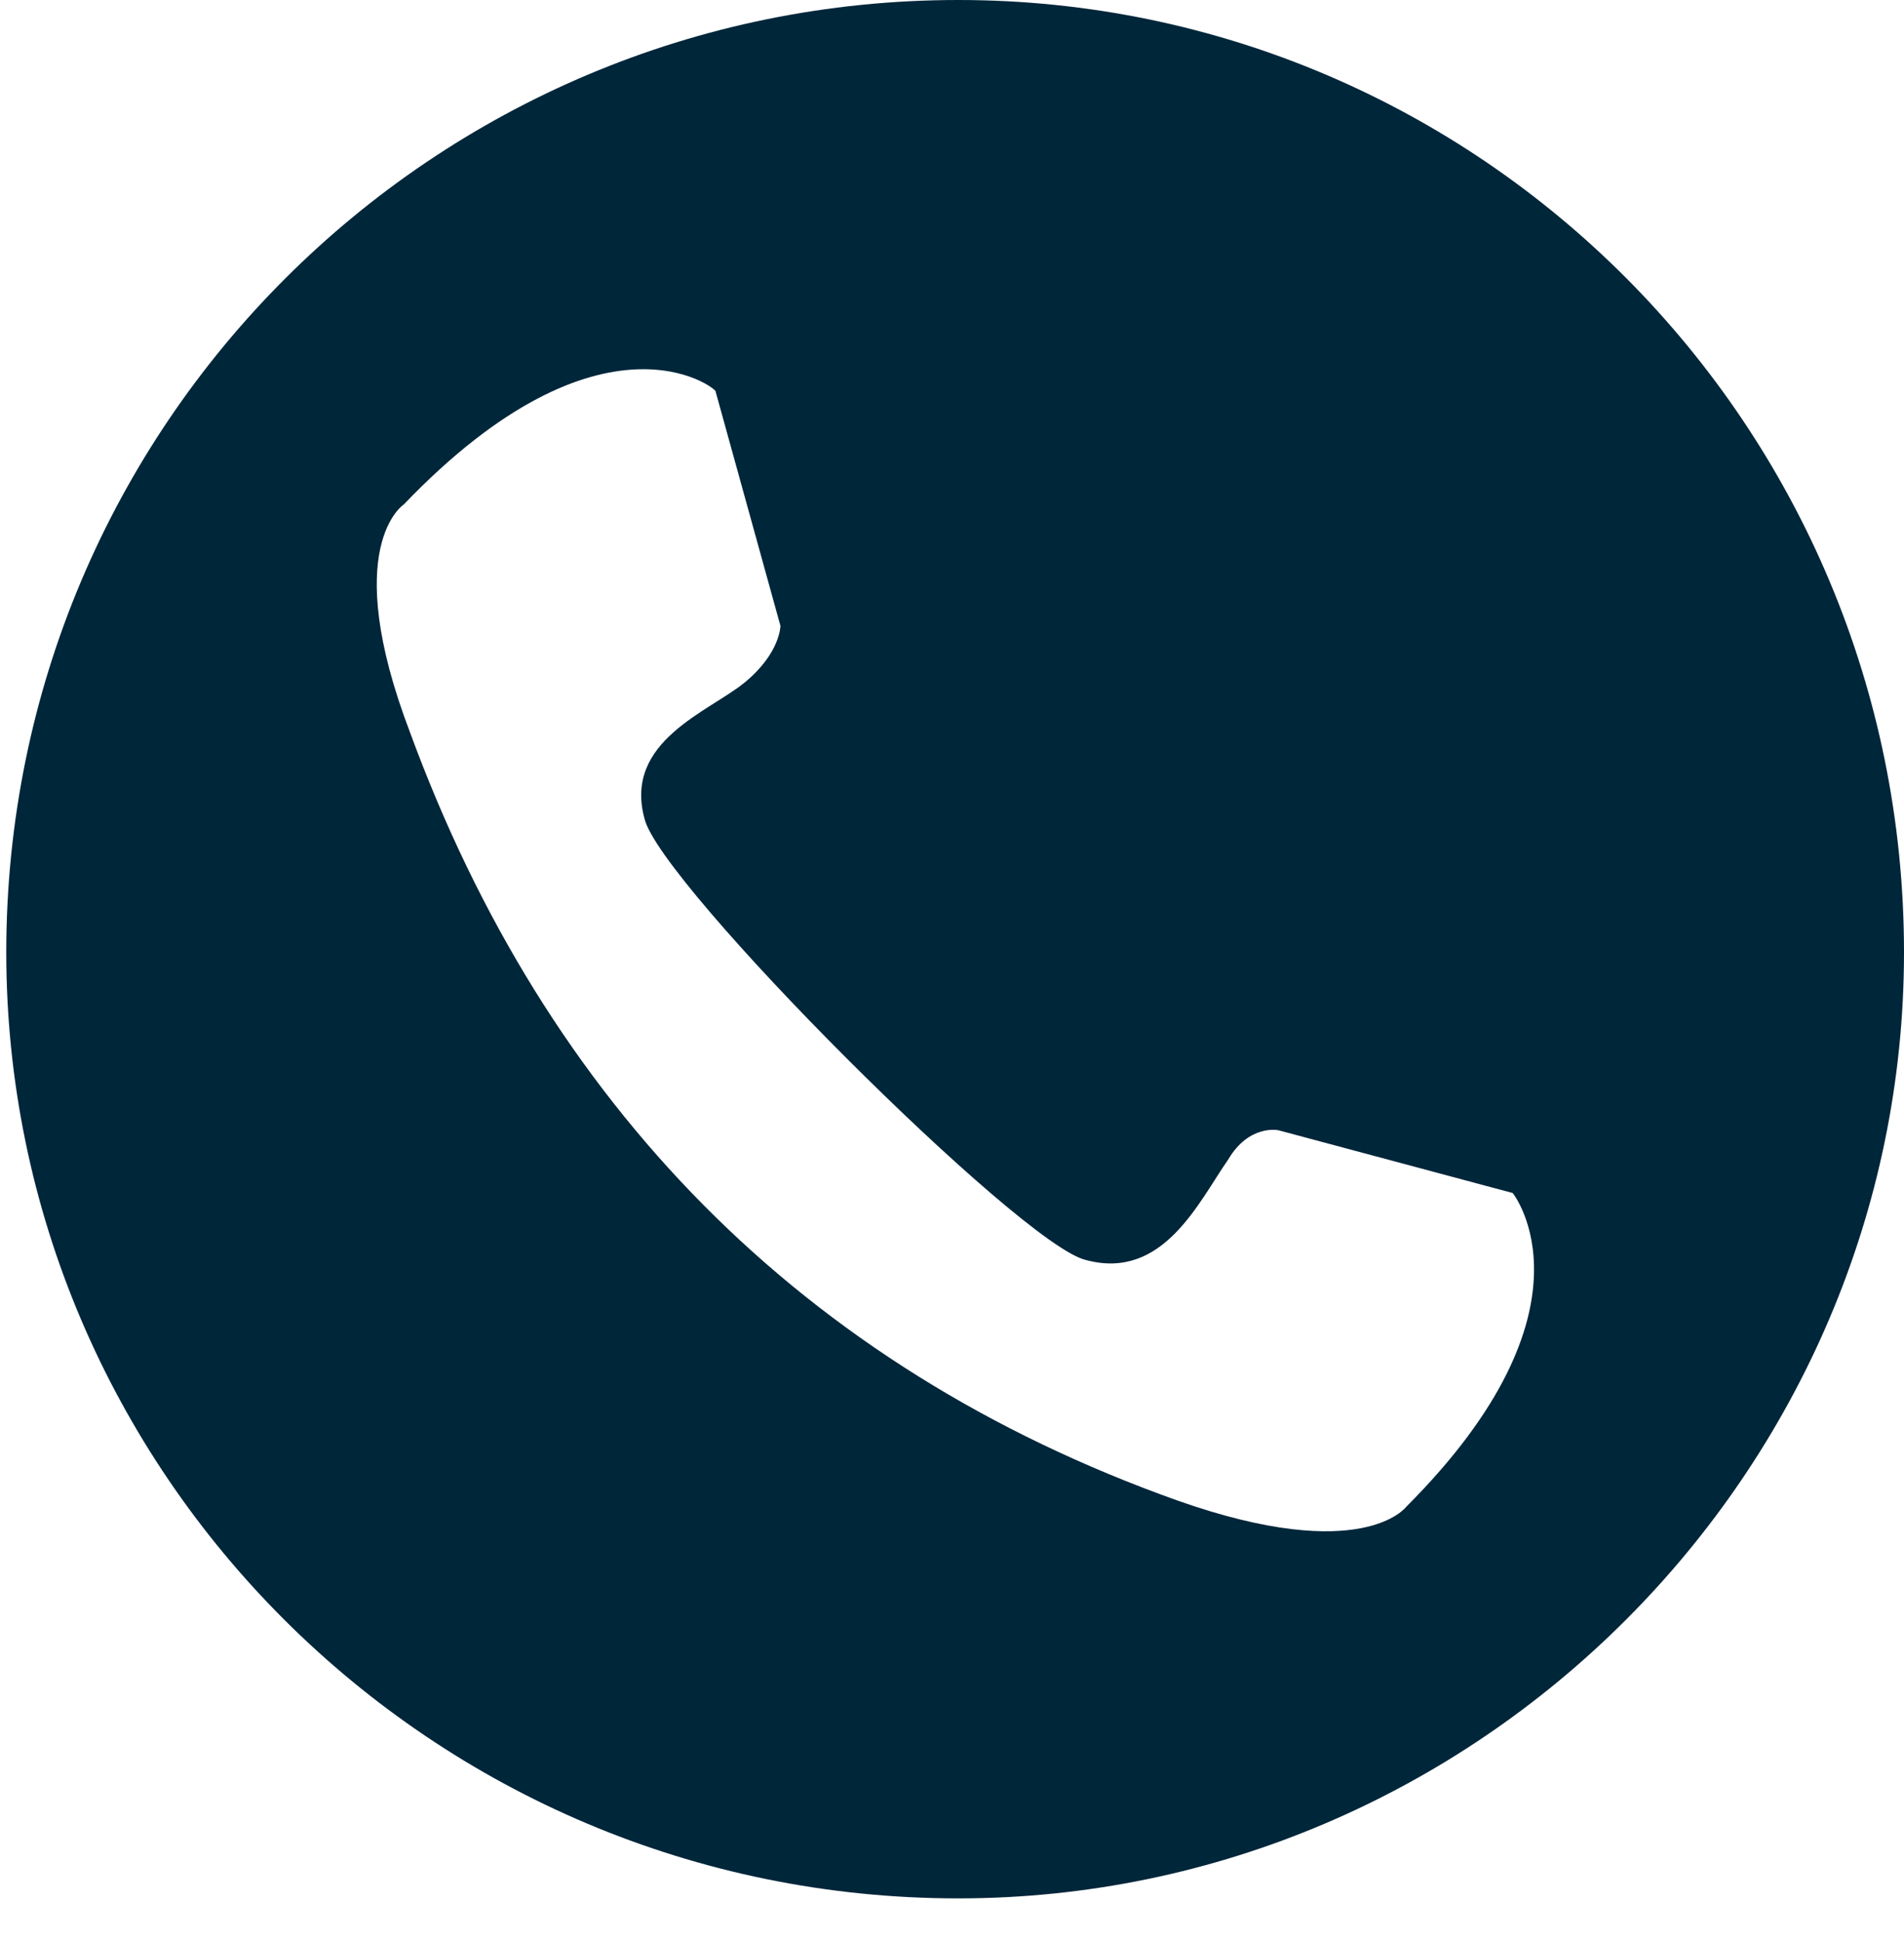 <?xml version="1.0" encoding="utf-8"?>
<!-- Generator: Adobe Illustrator 22.0.1, SVG Export Plug-In . SVG Version: 6.00 Build 0)  -->
<svg version="1.1" id="Calque_1" xmlns="http://www.w3.org/2000/svg" xmlns:xlink="http://www.w3.org/1999/xlink" x="0px" y="0px"
	 viewBox="0 0 91 92.8" style="enable-background:new 0 0 91 92.8;" xml:space="preserve">
<style type="text/css">
	.st0{fill:#00263A;}
</style>
<path class="st0" d="M45.8,0C70.7,0,91,20.3,91,45.5c0,24.8-20.4,45.2-45.2,45.2c-25.2,0-45.5-20.4-45.5-45.2
	C0.3,20.3,20.7,0,45.8,0z M19.3,24.1c0,0-3.1,2,0.3,10.9c6.5,17.7,18.7,30.3,36.7,36.7c8.8,3.1,10.9,0.3,10.9,0.3
	c9.5-9.5,5.1-15,5.1-15L61.1,54c0,0-1.4-0.3-2.4,1.4c-1.4,2-3.1,5.8-6.8,4.8c-3.1-0.7-20.4-18-21.1-21.1c-1-3.7,3.1-5.1,4.8-6.5
	c1.7-1.4,1.7-2.7,1.7-2.7l-3.1-11.2C34.3,18.6,28.8,14.2,19.3,24.1z"/>
</svg>
